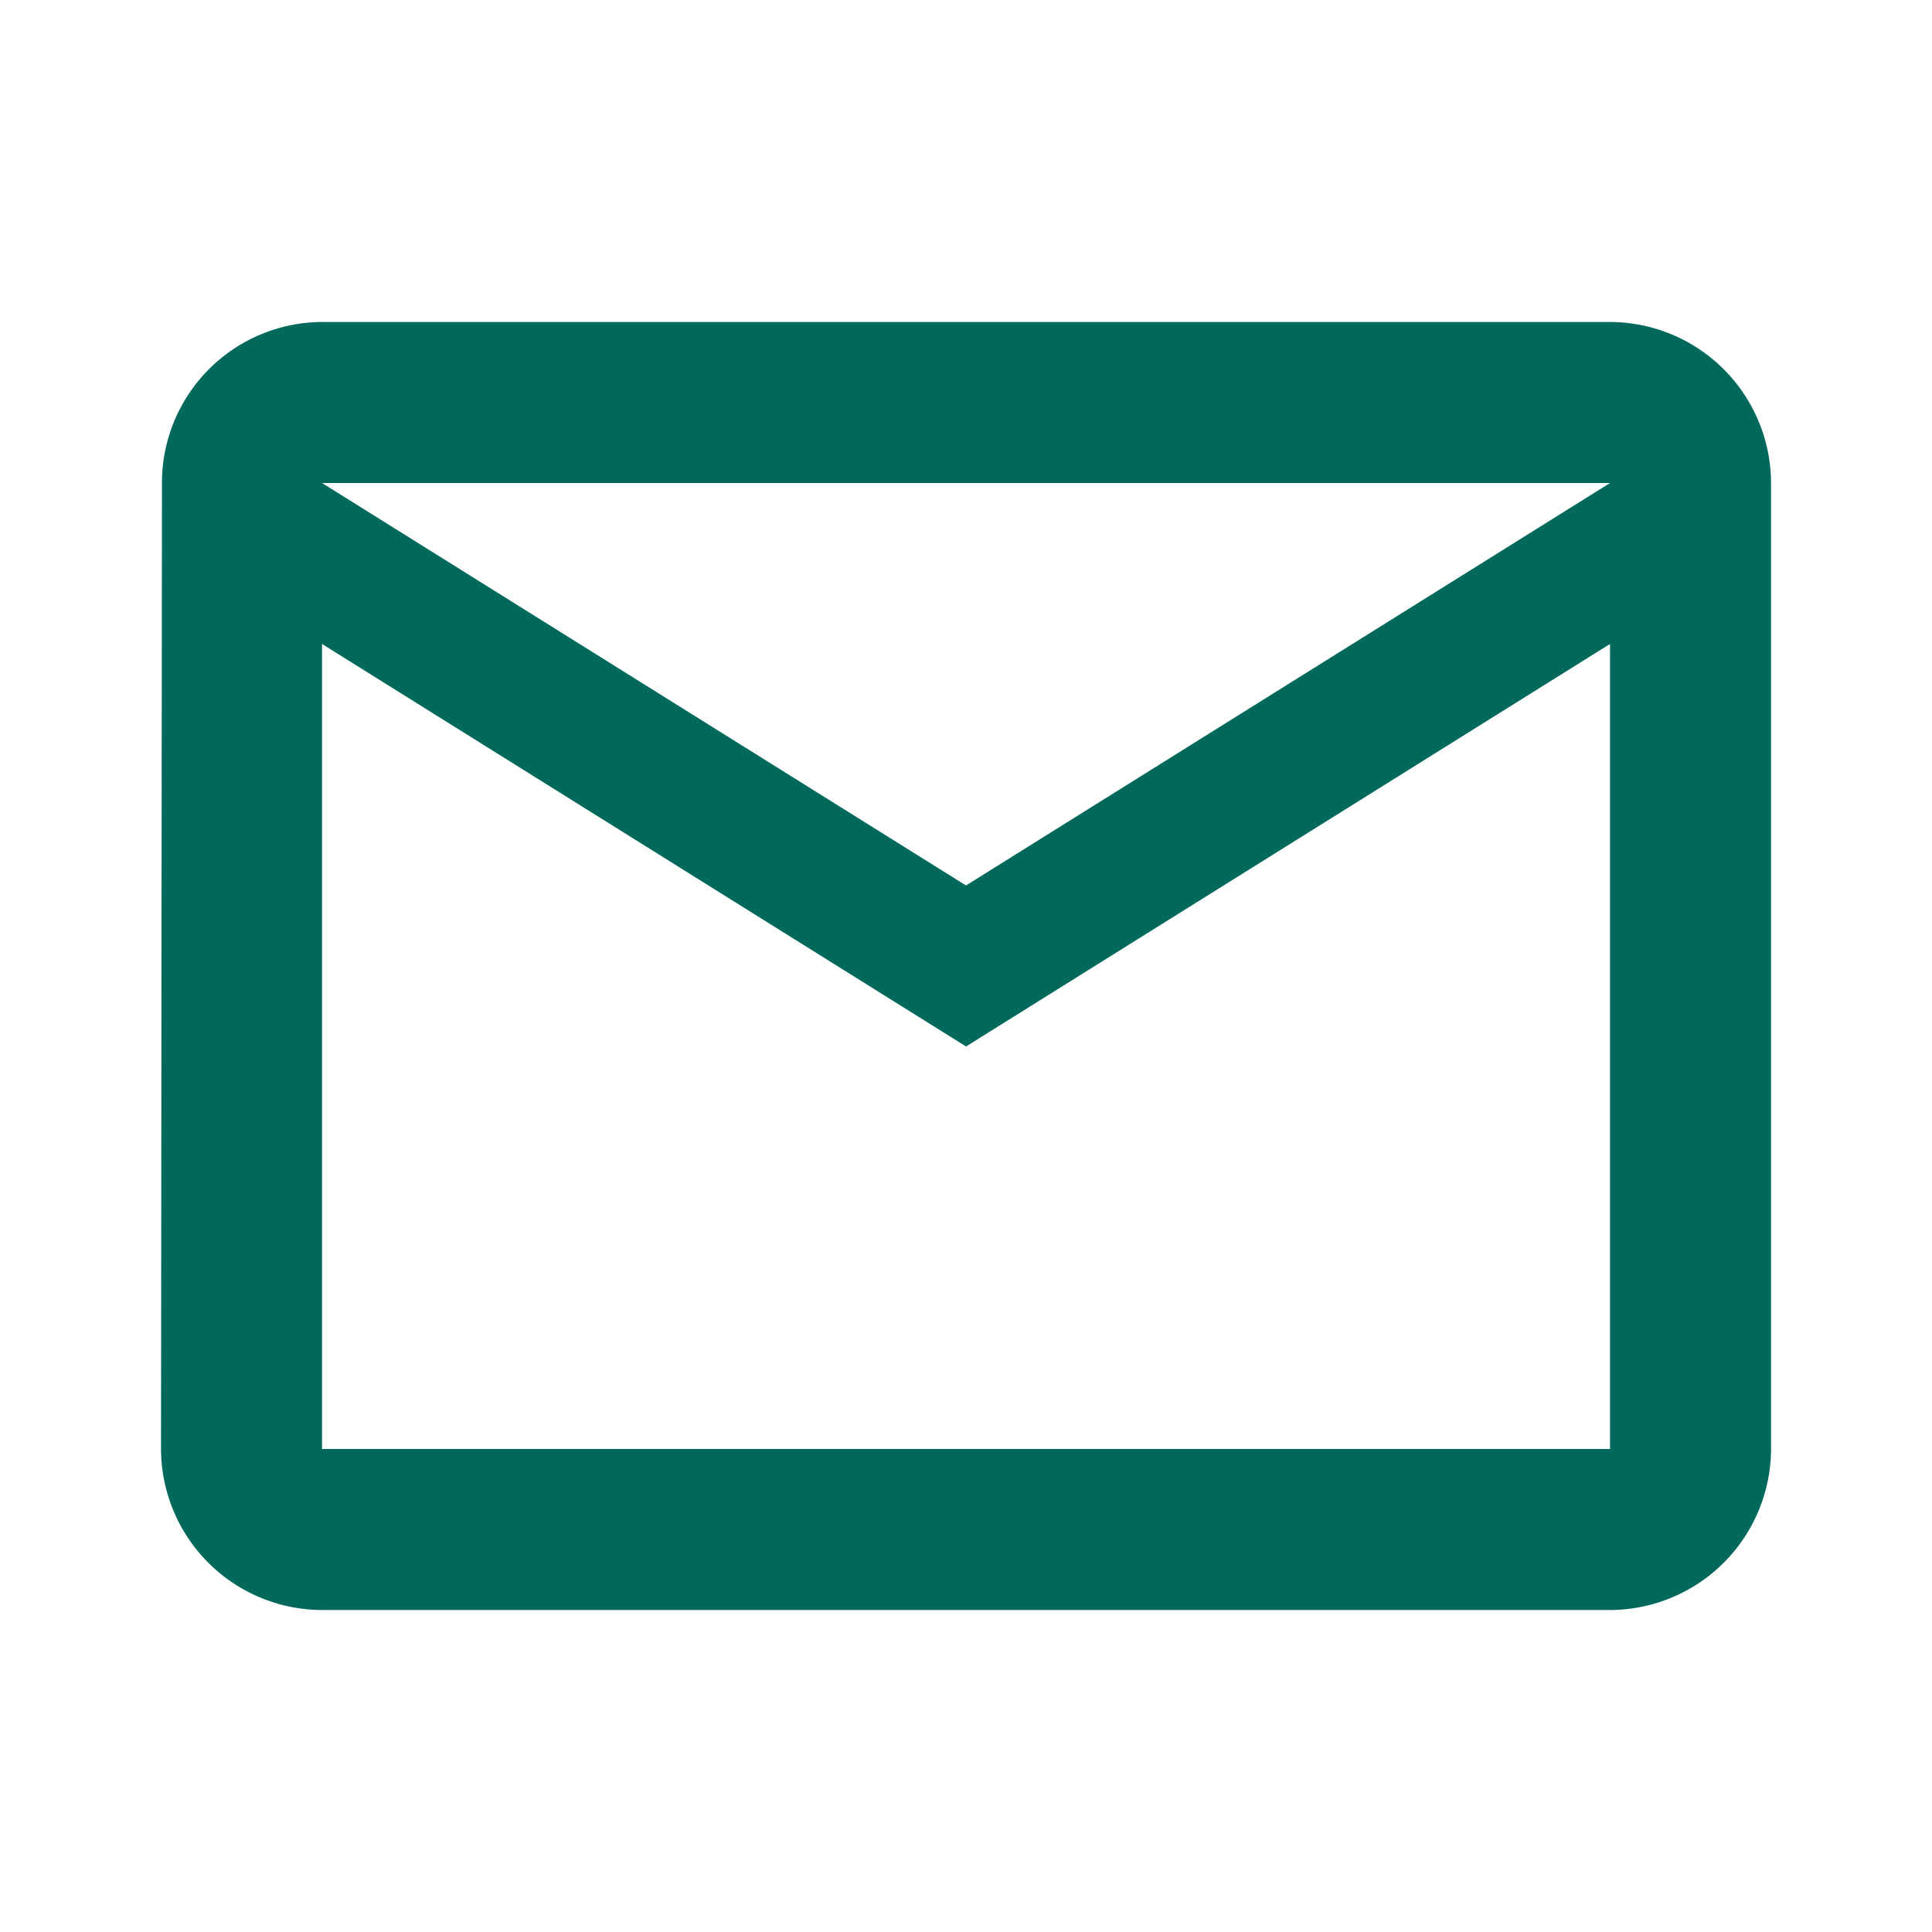 <svg xmlns="http://www.w3.org/2000/svg" width="35" height="35" viewBox="0 0 35 35">
    <path fill="none" d="M0 0h35v35H0z"/>
    <path fill="#00695c" d="M28.25 4H4.917a2.913 2.913 0 0 0-2.9 2.917L2 24.417a2.925 2.925 0 0 0 2.917 2.917H28.25a2.925 2.925 0 0 0 2.917-2.917v-17.5A2.925 2.925 0 0 0 28.25 4zm0 20.417H4.917V9.833l11.667 7.292L28.25 9.833zM16.583 14.208L4.917 6.917H28.25z" transform="translate(.917 1.833)"/>
</svg>
